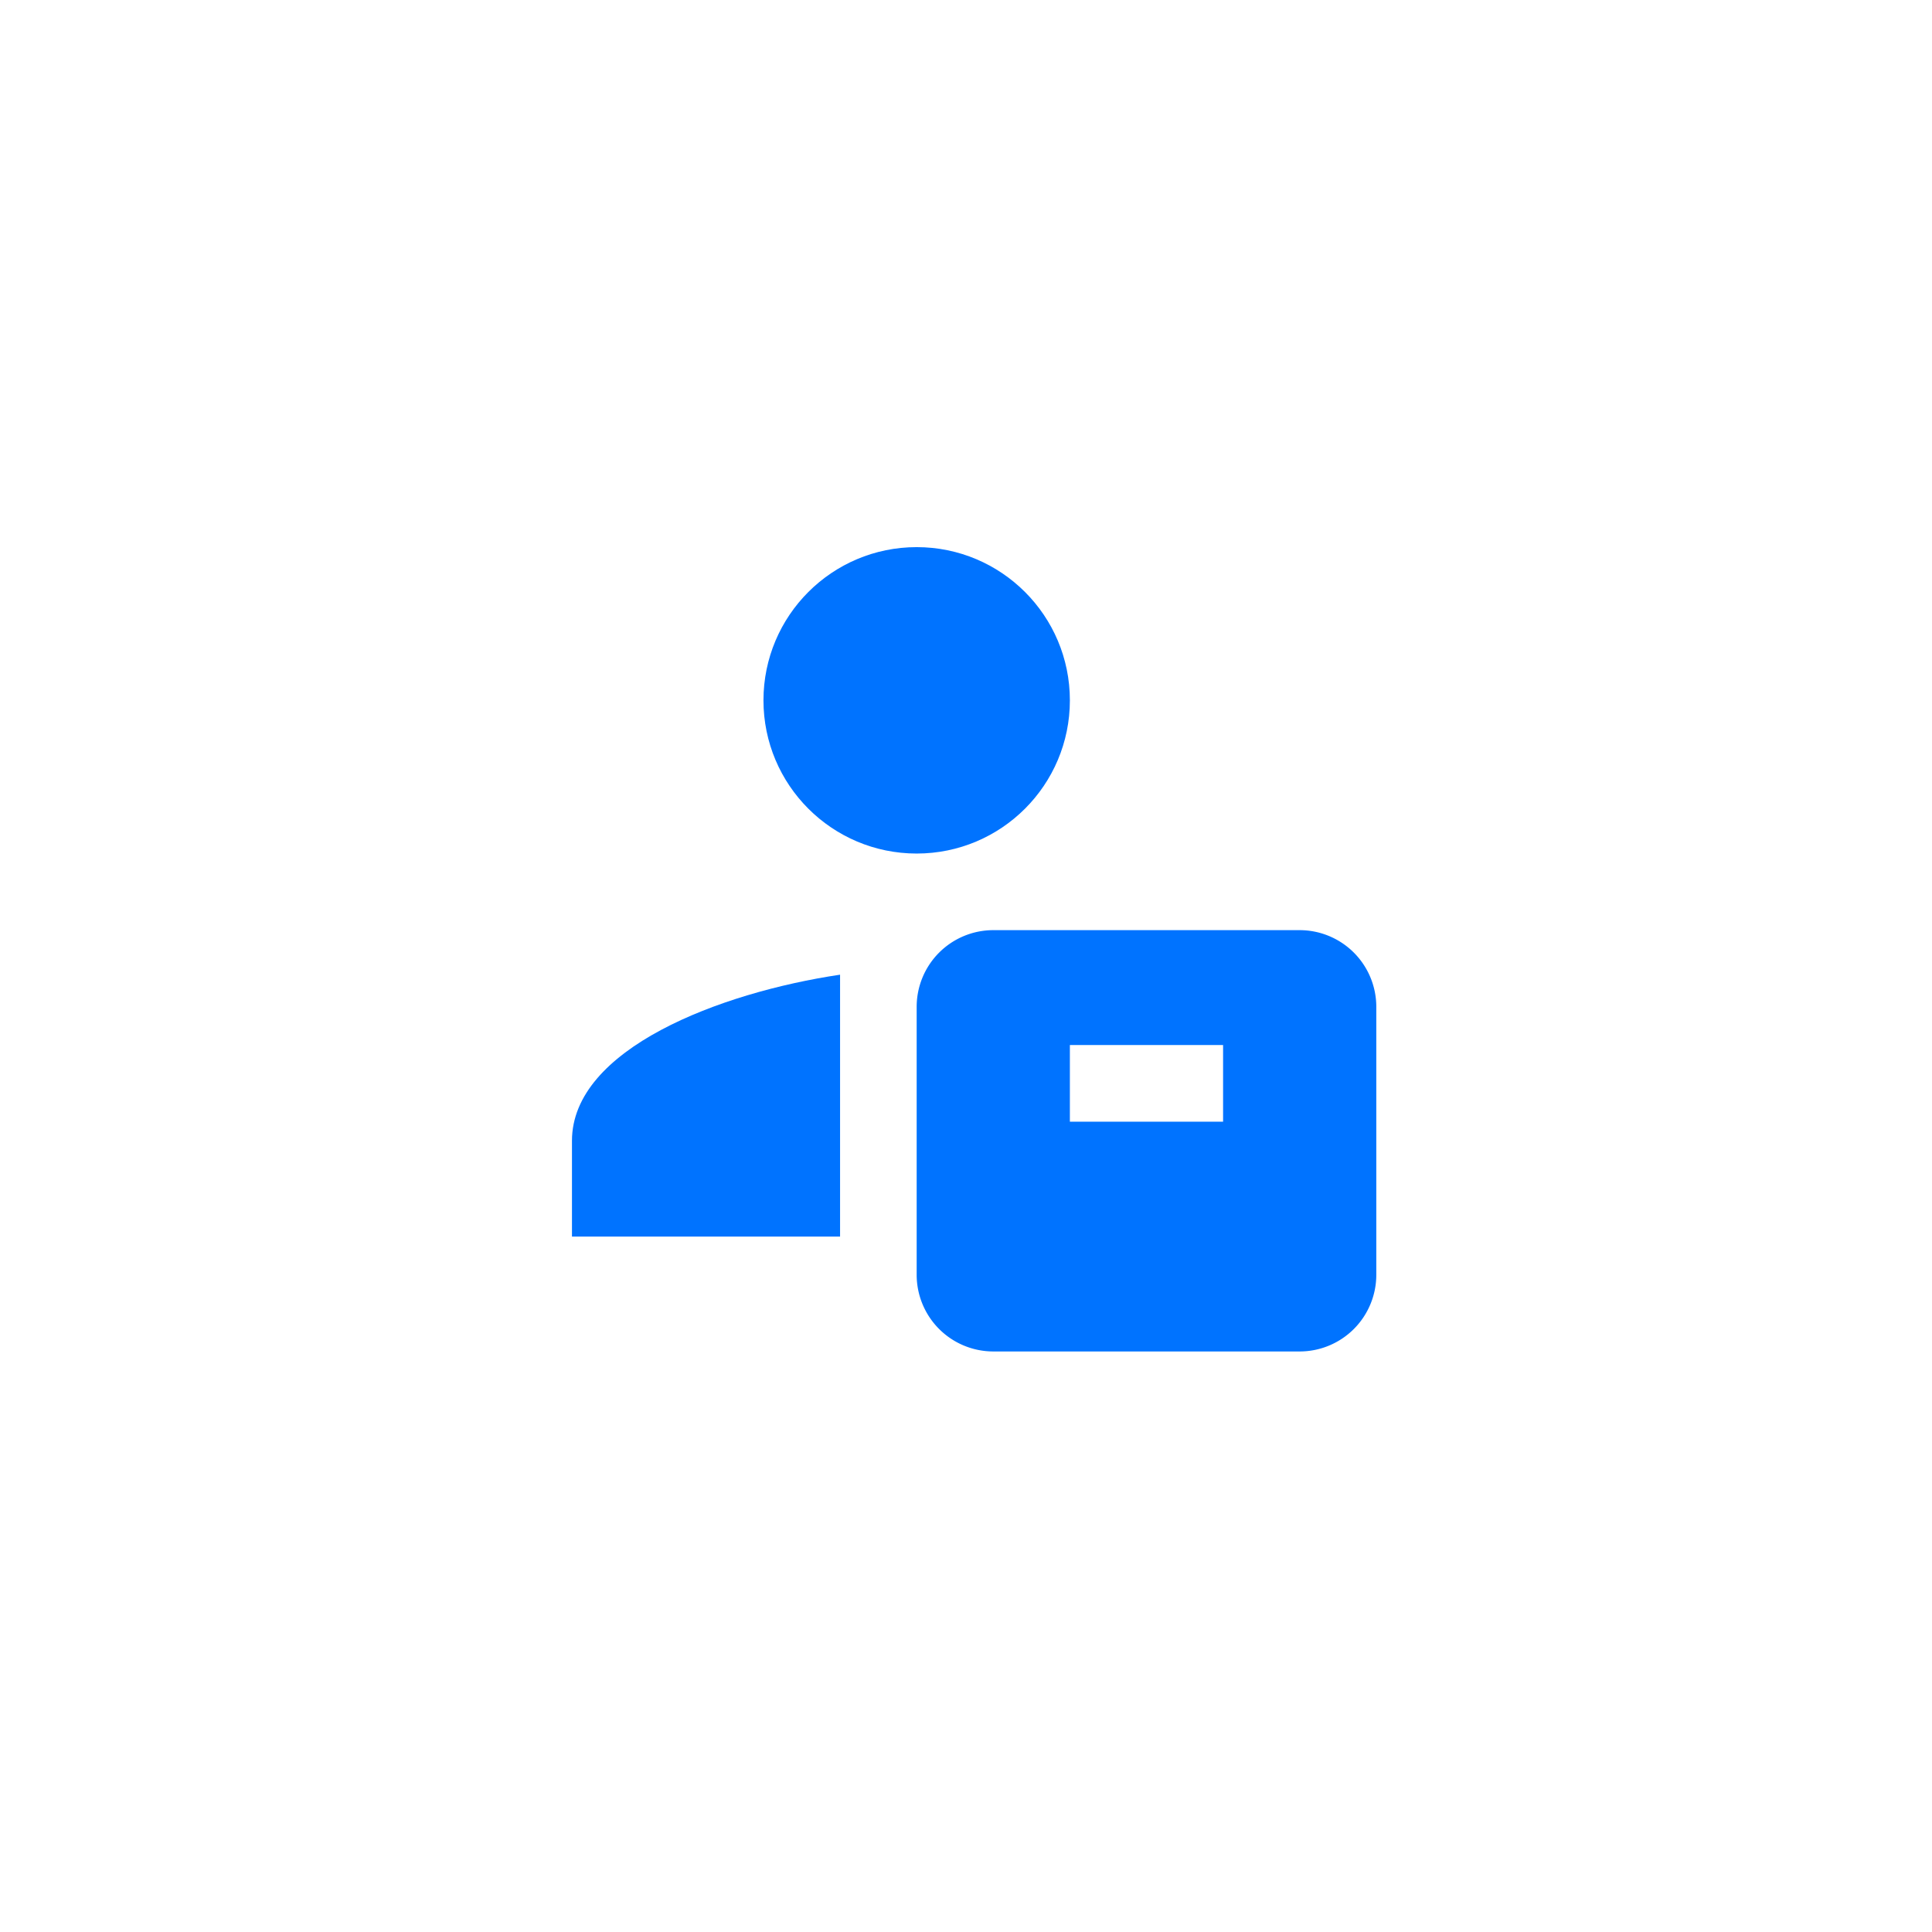 <svg xmlns="http://www.w3.org/2000/svg" viewBox="0 0 84.716 84.716">
  <defs>
    <style>
       .cls-1 {
      fill: transparent;
      }

      .cls-2 {
        fill: #0073ff;
      }
    </style>
  </defs>
  <g id="Group_523" data-name="Group 523" transform="translate(-877.786 -7111.875)">
    <rect id="Rectangle_280" data-name="Rectangle 280" class="cls-1" width="84.716" height="84.716" rx="9.161" transform="translate(877.786 7111.875)"/>
    <g id="icons8-supplier" transform="translate(899.866 7132.866)">
      <path id="Path_277" data-name="Path 277" class="cls-2" d="M14.756,14.163C9.491,14.947,3,17.418,3,21.447v4.2H14.756Z" transform="translate(0 7.585)"/>
      <circle id="Ellipse_58" data-name="Ellipse 58" class="cls-2" cx="6.718" cy="6.718" r="6.718" transform="translate(11.397 3)"/>
      <path id="Path_278" data-name="Path 278" class="cls-2" d="M28.795,13H15.359A3.362,3.362,0,0,0,12,16.359V28.115a3.362,3.362,0,0,0,3.359,3.359H28.795a3.362,3.362,0,0,0,3.359-3.359V16.359A3.362,3.362,0,0,0,28.795,13Zm-3.359,8.4H18.718V18.038h6.718Z" transform="translate(6.115 6.795)"/>
    </g>
  </g>
</svg>
